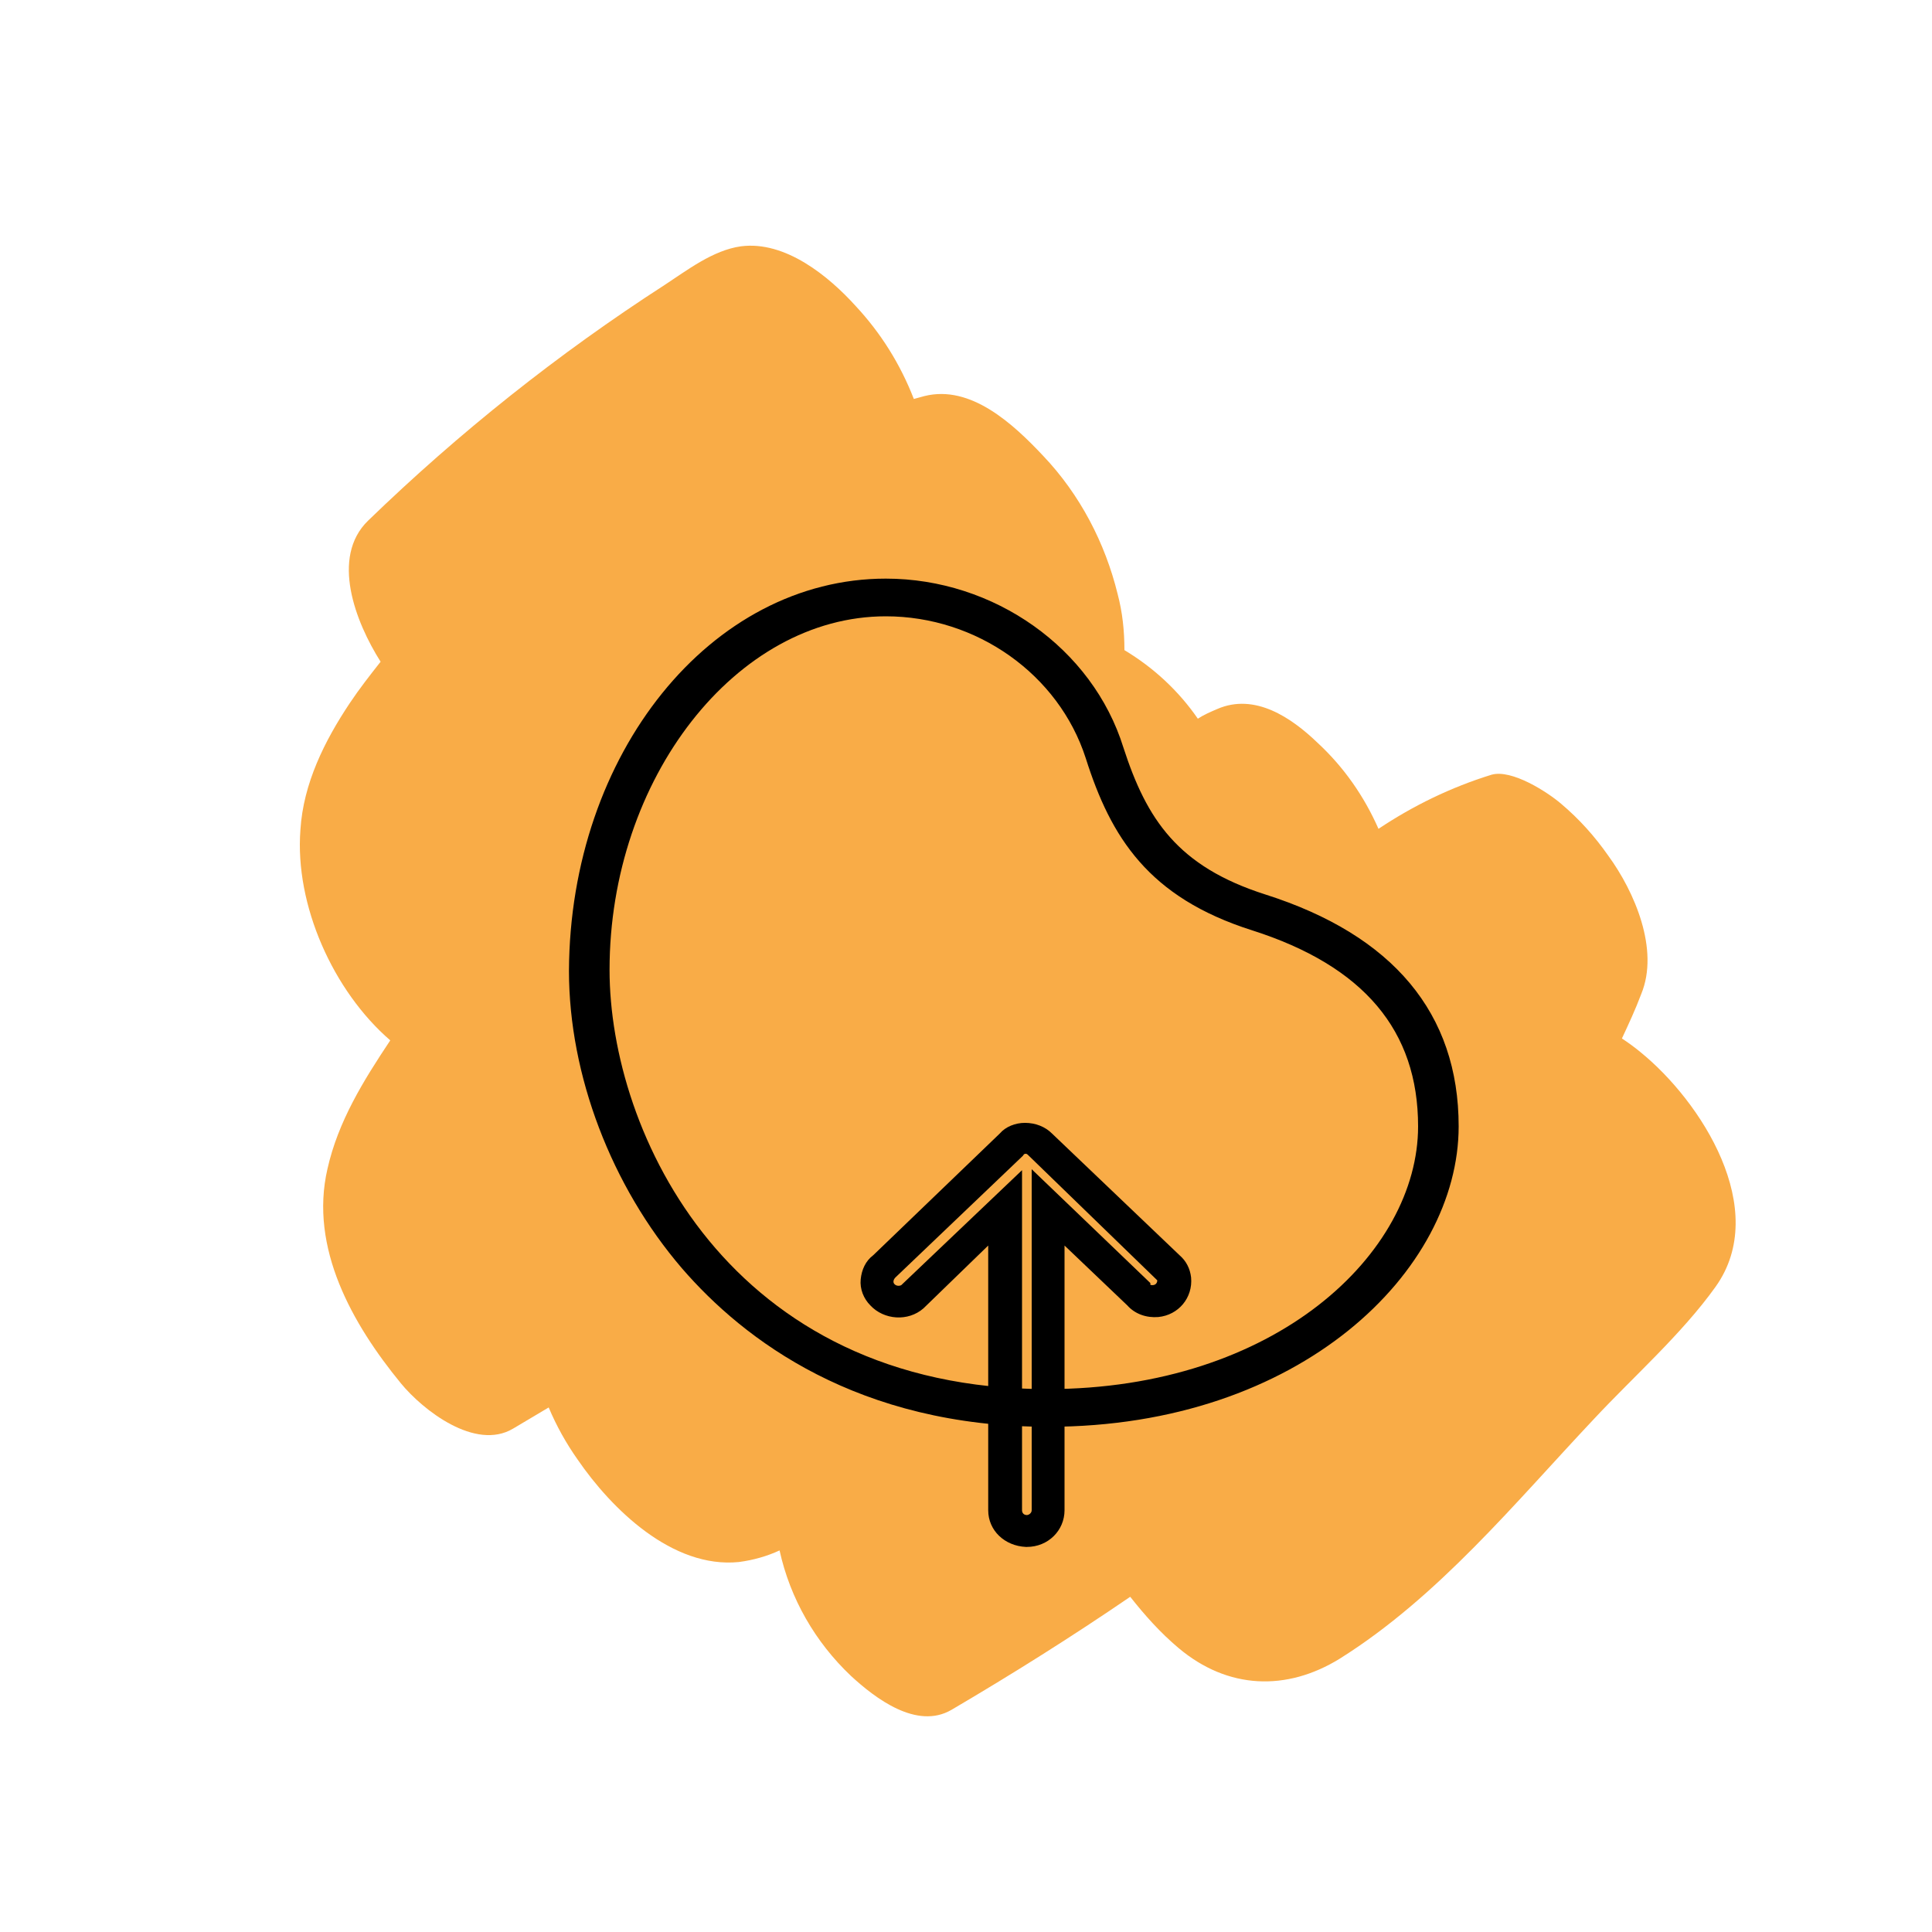 <svg width="127" height="127" viewBox="0 0 127 127" fill="none" xmlns="http://www.w3.org/2000/svg">
<path fill-rule="evenodd" clip-rule="evenodd" d="M105.728 56.261C104.839 54.991 103.823 53.848 102.616 52.832C101.727 52.07 99.377 50.546 98.044 50.927C95.377 51.752 92.9 52.959 90.615 54.483C89.662 52.324 88.329 50.419 86.614 48.831C84.9 47.181 82.487 45.529 80.01 46.609C79.566 46.8 79.121 46.99 78.74 47.244C77.47 45.403 75.819 43.879 73.914 42.736C73.914 41.465 73.787 40.259 73.469 39.053C72.644 35.687 70.993 32.512 68.58 29.972C66.612 27.877 63.818 25.273 60.77 26.035C60.516 26.099 60.325 26.162 60.071 26.226C59.182 23.939 57.912 21.907 56.261 20.13C54.483 18.161 51.626 15.812 48.705 16.192C46.863 16.447 45.148 17.78 43.688 18.733C36.703 23.241 30.163 28.448 24.194 34.227C21.717 36.639 23.368 40.894 25.019 43.498C24.32 44.386 23.622 45.276 22.987 46.228C21.336 48.705 19.939 51.498 19.748 54.547C19.367 59.499 21.907 65.151 25.654 68.389C23.876 71.056 22.225 73.724 21.526 76.835C20.32 82.042 23.177 87.058 26.352 90.932C27.813 92.71 31.242 95.377 33.718 93.916C34.48 93.472 35.306 92.964 36.068 92.519C36.576 93.726 37.211 94.869 37.973 95.948C40.196 99.187 44.196 103.124 48.578 102.679C49.53 102.552 50.419 102.298 51.245 101.917C51.943 105.092 53.594 107.95 55.944 110.172C57.531 111.633 60.261 113.728 62.547 112.395C66.548 110.045 70.485 107.569 74.295 104.965C75.248 106.172 76.263 107.315 77.47 108.331C80.709 111.061 84.582 111.188 88.075 109.029C94.552 104.965 99.568 98.806 104.775 93.281C107.379 90.487 110.554 87.694 112.776 84.582C116.396 79.502 111.824 72.39 107.823 69.151C107.442 68.834 106.998 68.516 106.617 68.263C107.061 67.31 107.506 66.358 107.887 65.341C109.093 62.42 107.442 58.611 105.728 56.261Z" fill="#F9AC47"/>
<path d="M68.897 93.79C56.388 93.79 48.895 88.075 44.831 83.376C40.196 77.978 37.401 70.675 37.401 63.818C37.465 49.53 46.736 38.036 58.23 38.036C65.341 38.036 71.819 42.608 73.85 49.149C75.374 53.848 77.406 56.959 83.185 58.801C91.567 61.468 95.885 66.612 95.885 74.041C95.885 83.502 85.534 93.79 68.897 93.79ZM58.23 40.513C48.387 40.513 40.069 51.181 40.069 63.754C40.069 74.422 47.879 91.313 68.834 91.313C83.883 91.313 93.218 82.359 93.218 74.041C93.218 67.754 89.662 63.5 82.296 61.151C75.501 58.992 73.025 55.054 71.374 49.847C69.596 44.323 64.198 40.513 58.23 40.513Z" fill="black"/>
<path d="M67.374 73.811C67.437 73.811 67.437 73.811 67.374 73.811C68.072 73.811 68.707 74.065 69.151 74.51L77.534 82.51C77.978 82.891 78.232 83.4 78.296 83.971C78.422 85.305 77.47 86.448 76.136 86.575C75.374 86.638 74.612 86.384 74.105 85.812L69.977 81.876V99.275C69.977 100.608 68.897 101.687 67.501 101.687H67.437C66.04 101.624 64.96 100.608 64.96 99.275V81.876L60.706 86.003C59.69 86.892 58.102 86.765 57.214 85.812C56.769 85.368 56.515 84.733 56.578 84.098C56.642 83.463 56.896 82.891 57.404 82.51L65.722 74.51C66.103 74.065 66.739 73.811 67.374 73.811ZM75.755 84.479C75.819 84.479 75.819 84.479 75.755 84.479C75.946 84.479 76.073 84.352 76.073 84.162L67.627 75.97C67.564 75.906 67.501 75.843 67.437 75.843C67.374 75.843 67.31 75.843 67.246 75.97L58.864 83.971C58.737 84.098 58.674 84.288 58.801 84.415C58.928 84.543 59.118 84.543 59.245 84.479L67.183 76.922V99.275C67.183 99.465 67.31 99.592 67.501 99.592C67.627 99.592 67.818 99.465 67.818 99.275V76.859L75.629 84.352C75.565 84.479 75.692 84.479 75.755 84.479Z" fill="black"/>
</svg>
